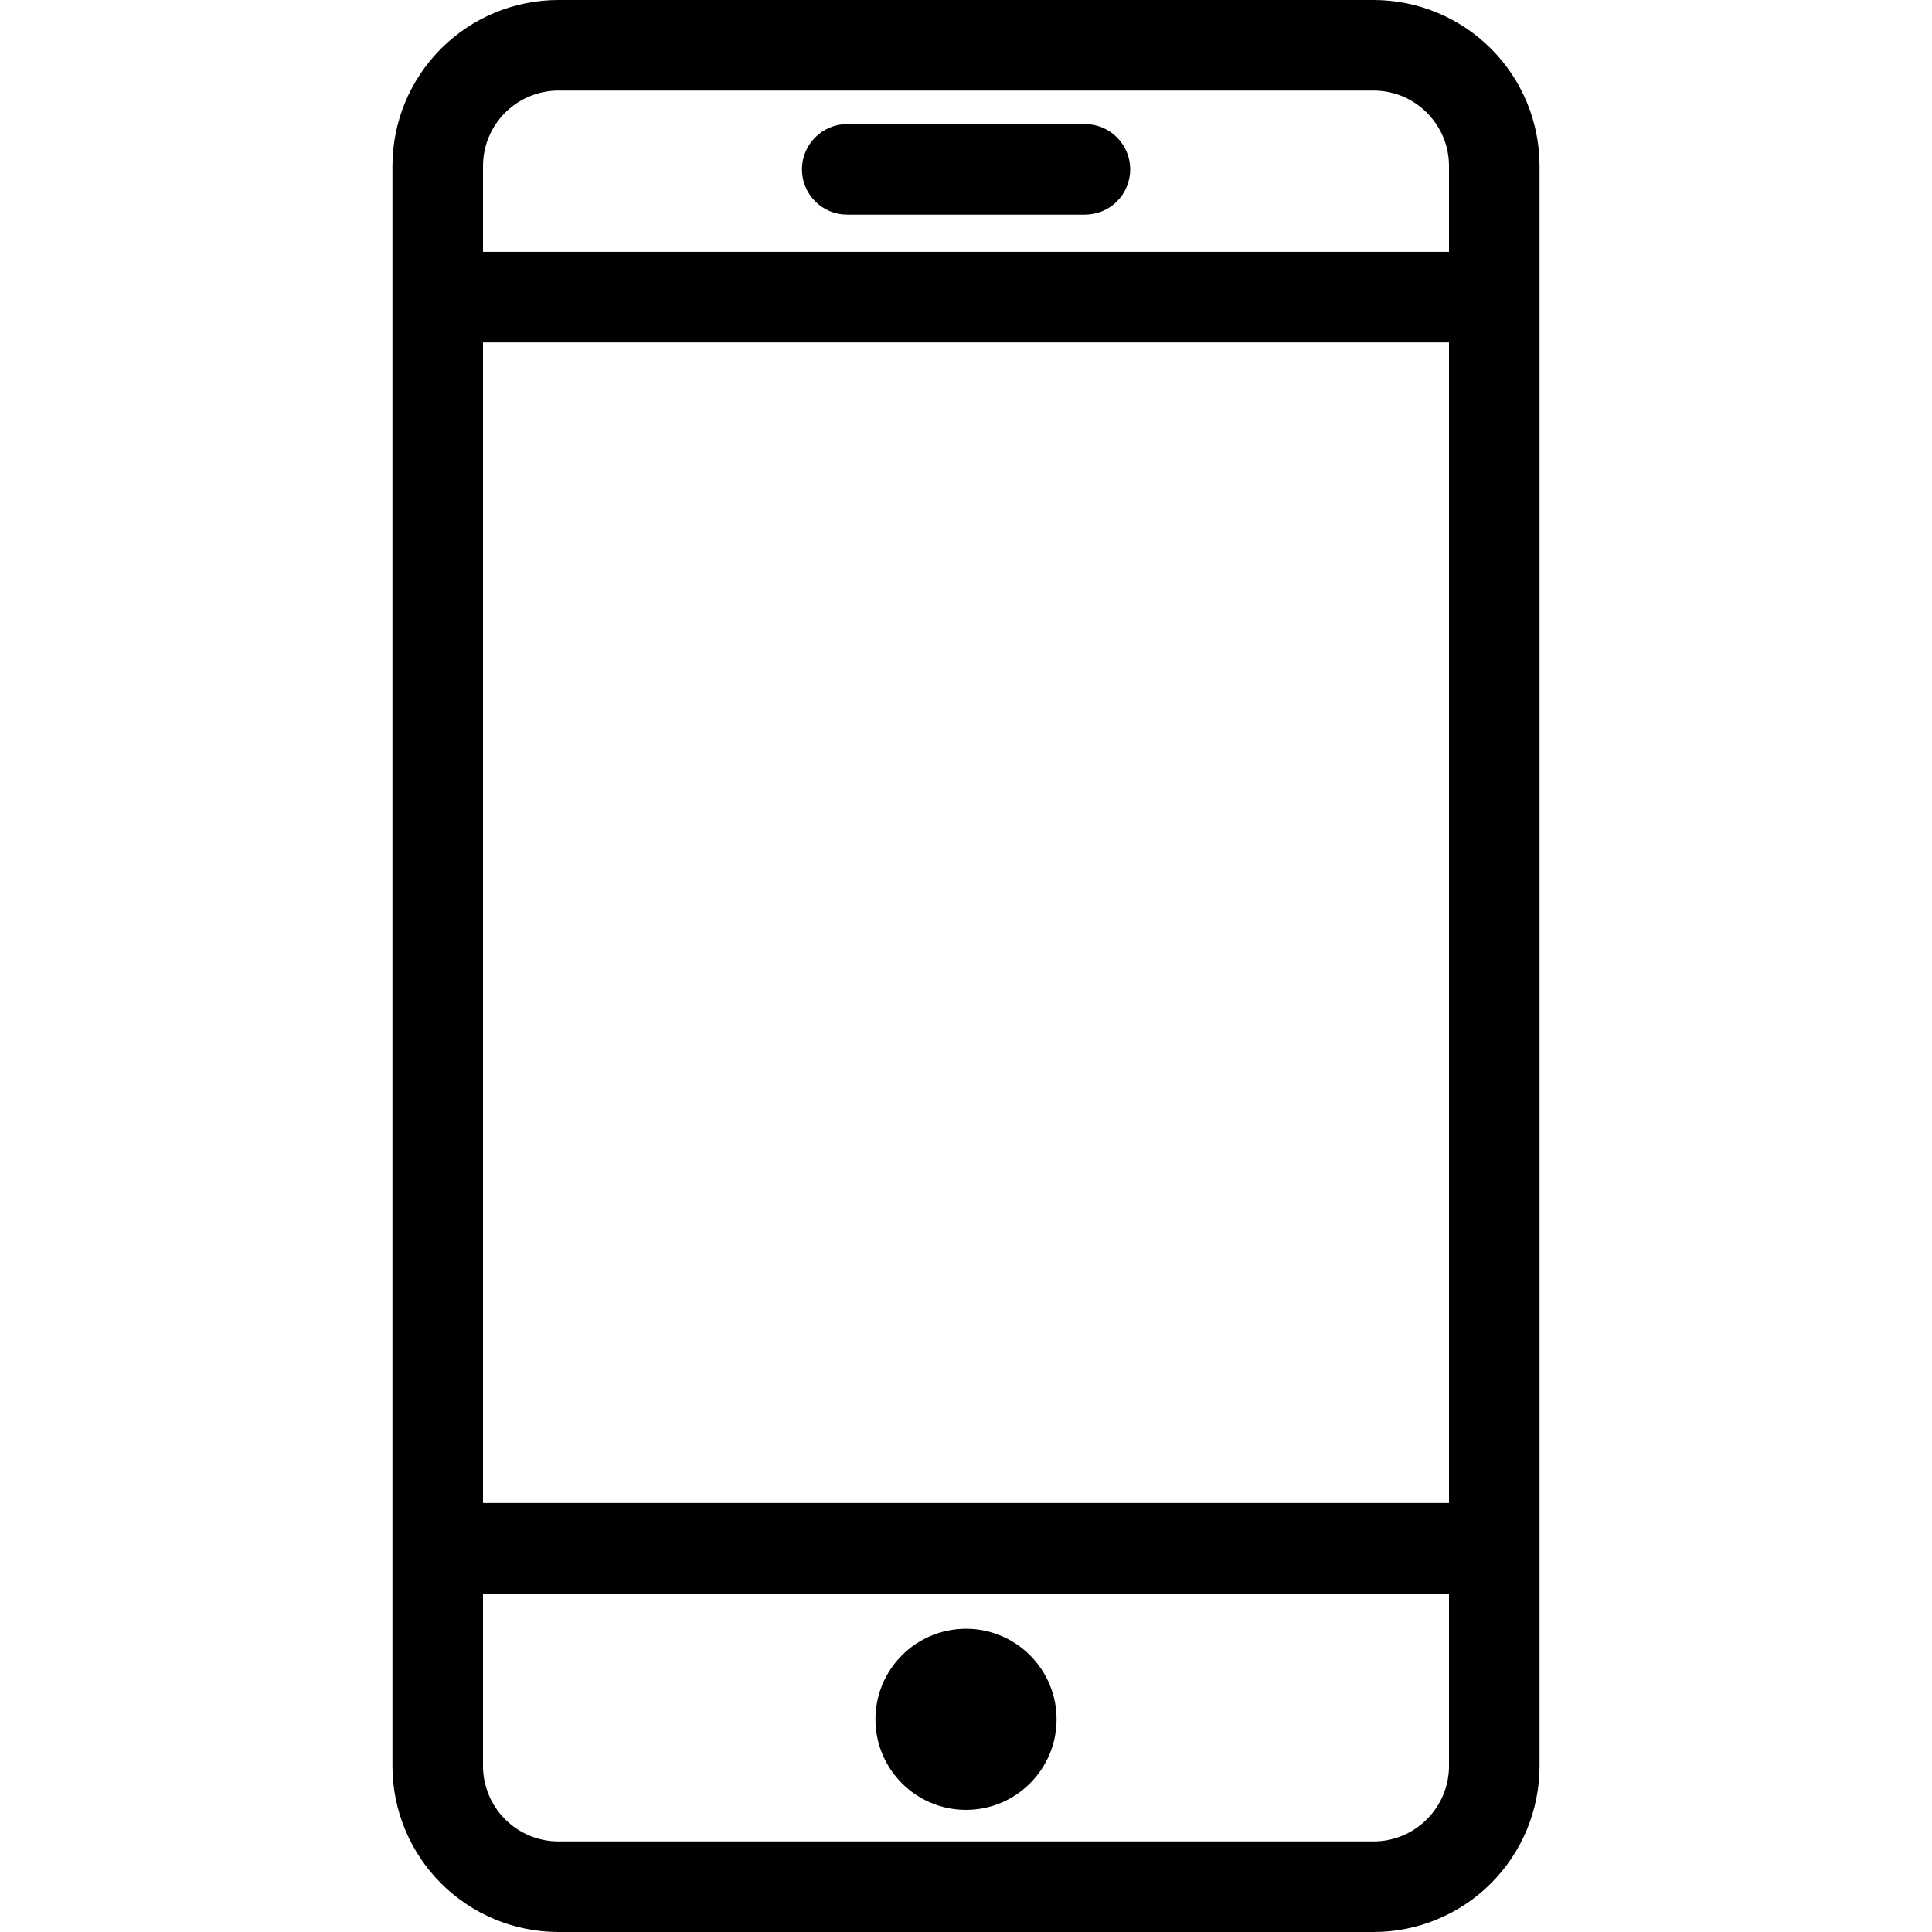 <svg width="24" height="24" viewBox="0 0 24 24" fill="none" xmlns="http://www.w3.org/2000/svg">
<path d="M17.062 0H6.938C6.39 0 5.866 0.217 5.479 0.604C5.092 0.991 4.875 1.515 4.875 2.062V21.938C4.875 22.485 5.092 23.009 5.479 23.396C5.866 23.783 6.39 24 6.938 24H17.062C17.61 24 18.134 23.783 18.521 23.396C18.908 23.009 19.125 22.485 19.125 21.938V2.062C19.125 1.515 18.908 0.991 18.521 0.604C18.134 0.217 17.61 0 17.062 0ZM6 4.254H18V18.671H6V4.254ZM6.938 1.125H17.062C17.186 1.125 17.308 1.149 17.421 1.196C17.535 1.243 17.638 1.313 17.725 1.4C17.812 1.487 17.881 1.59 17.929 1.704C17.976 1.817 18 1.939 18 2.062V3.129H6V2.062C6 1.814 6.099 1.575 6.275 1.4C6.45 1.224 6.689 1.125 6.938 1.125ZM17.062 22.875H6.938C6.689 22.875 6.45 22.776 6.275 22.6C6.099 22.425 6 22.186 6 21.938V19.796H18V21.938C18 22.061 17.976 22.183 17.929 22.296C17.881 22.41 17.812 22.513 17.725 22.6C17.638 22.688 17.535 22.756 17.421 22.804C17.308 22.851 17.186 22.875 17.062 22.875Z" fill="black"/>
<path d="M12 22.483C12.621 22.483 13.125 21.979 13.125 21.358C13.125 20.737 12.621 20.233 12 20.233C11.379 20.233 10.875 20.737 10.875 21.358C10.875 21.979 11.379 22.483 12 22.483Z" fill="black"/>
<path d="M10.524 2.666H13.477C13.627 2.666 13.77 2.607 13.875 2.502C13.981 2.396 14.04 2.253 14.04 2.104C14.04 1.955 13.981 1.812 13.875 1.706C13.77 1.601 13.627 1.541 13.477 1.541H10.524C10.375 1.541 10.232 1.601 10.127 1.706C10.021 1.812 9.962 1.955 9.962 2.104C9.962 2.253 10.021 2.396 10.127 2.502C10.232 2.607 10.375 2.666 10.524 2.666Z" fill="black"/>
</svg>

